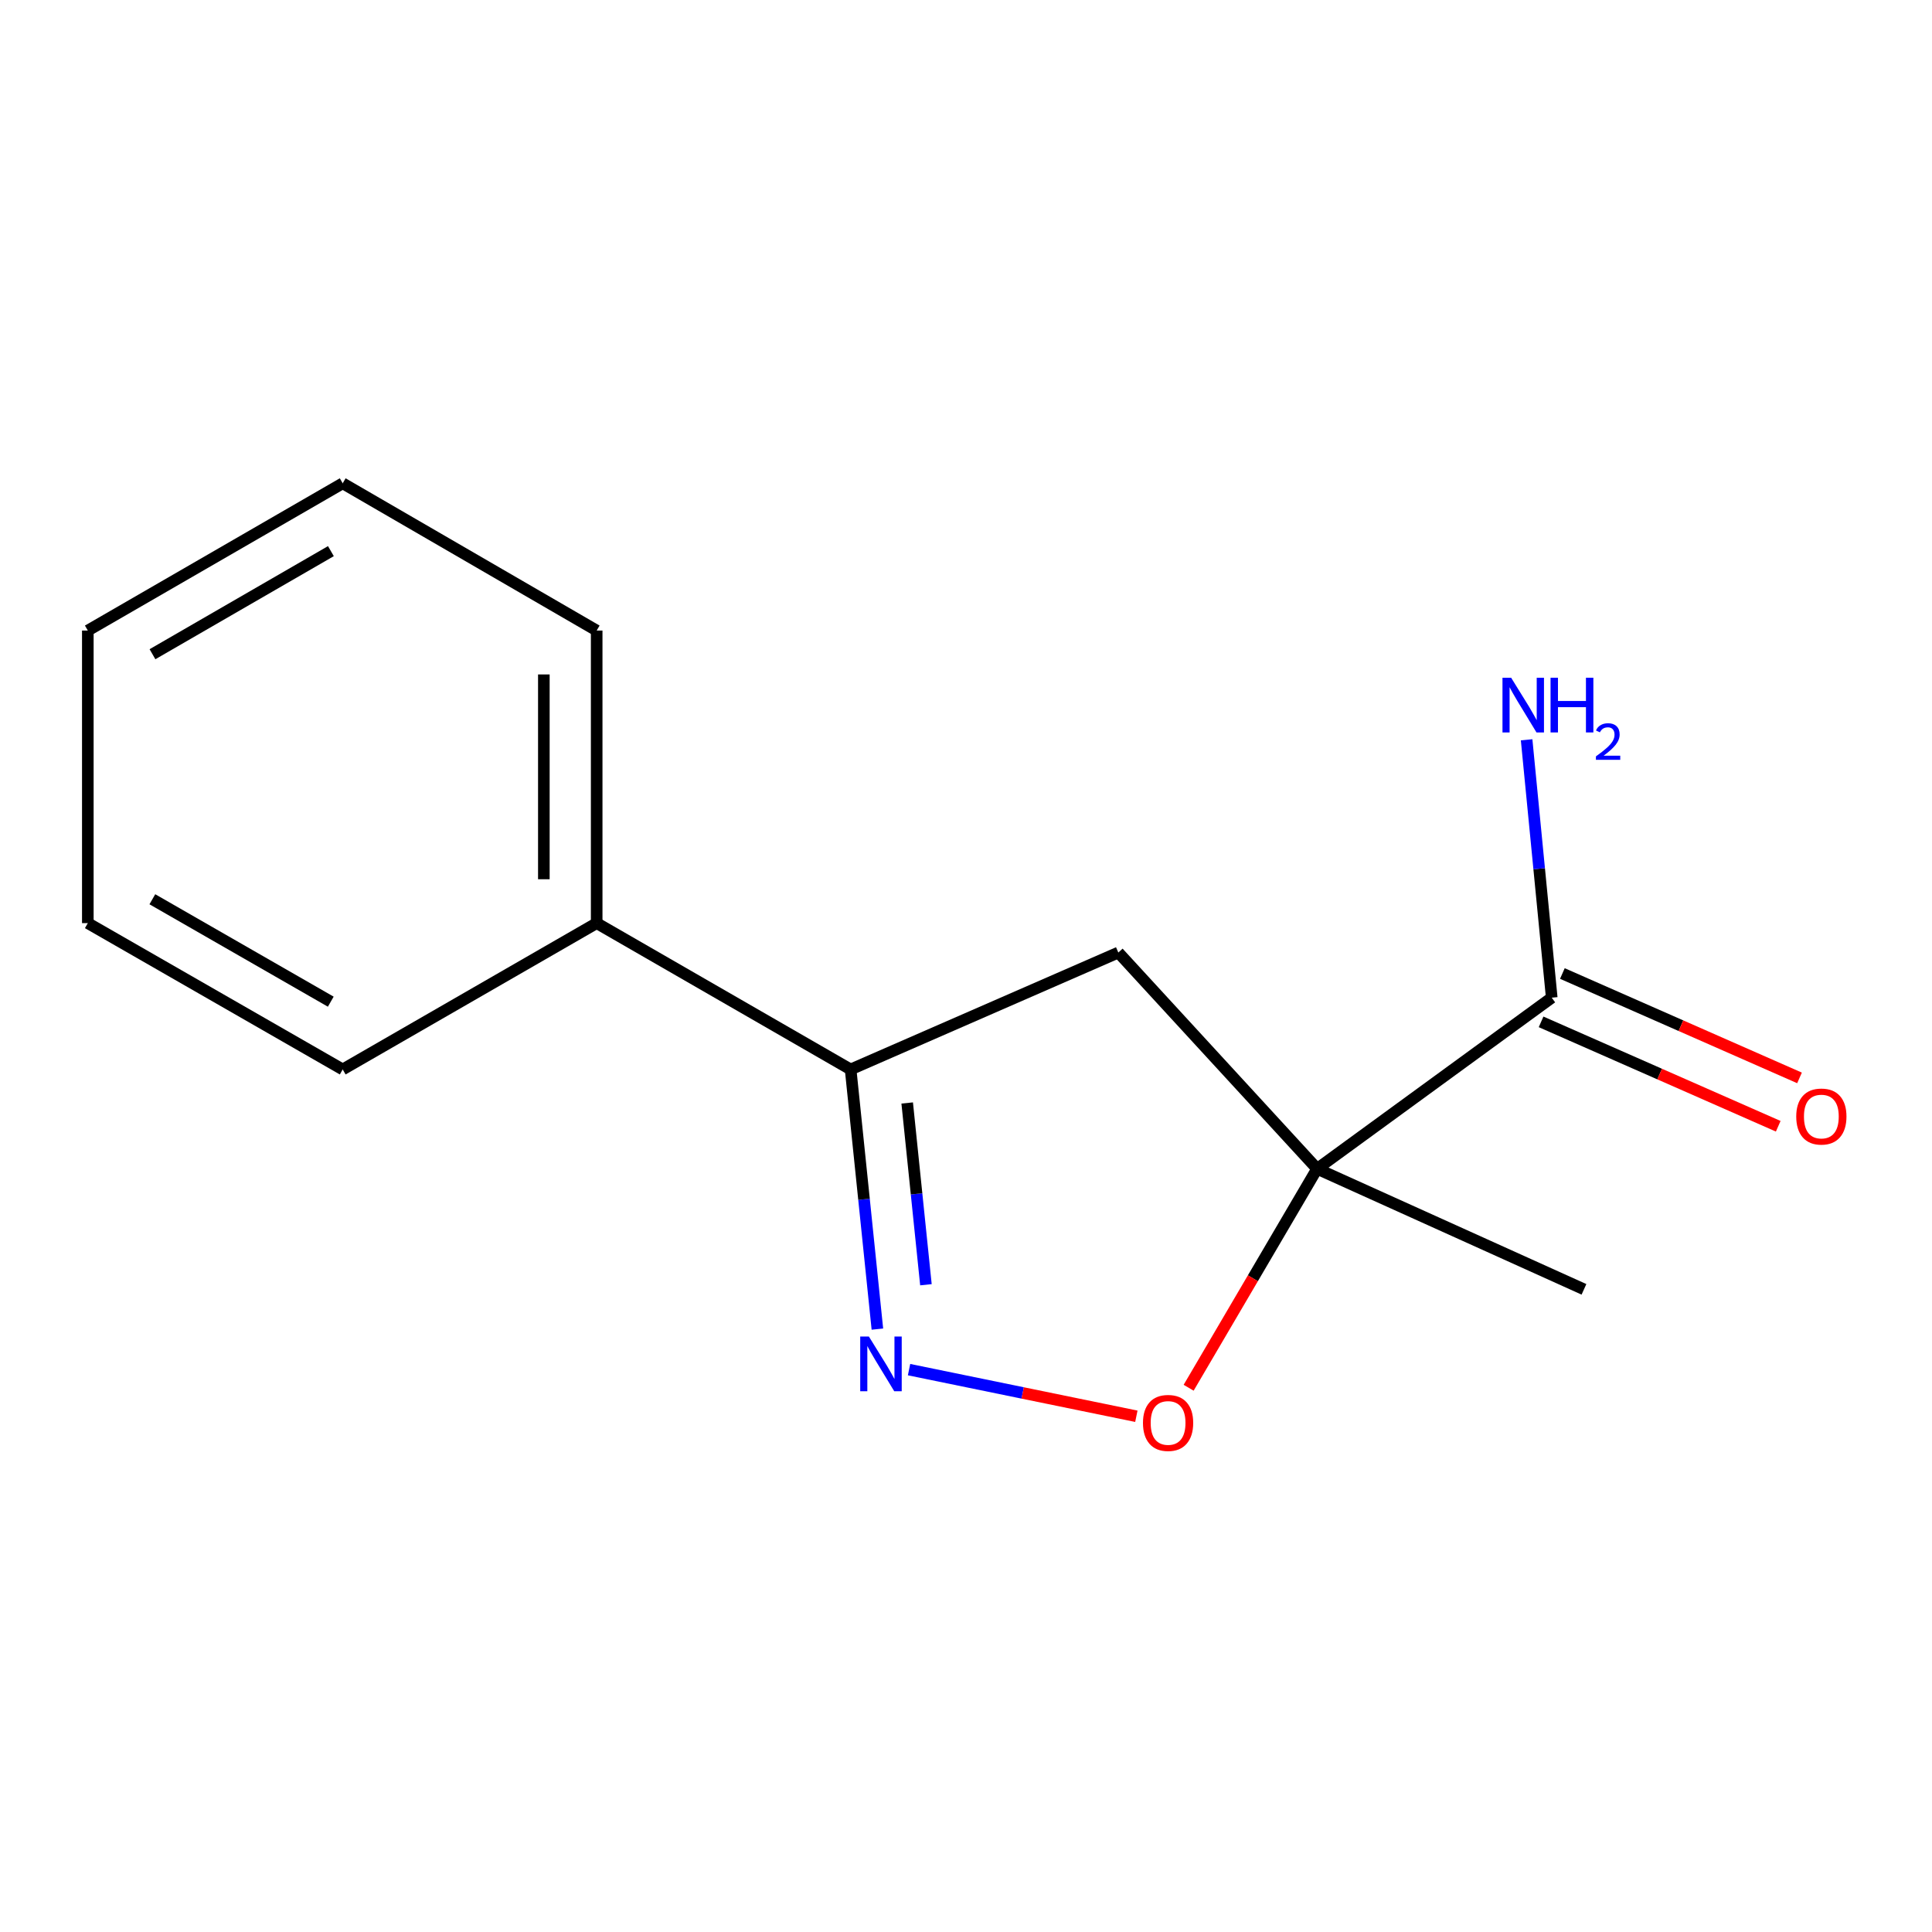 <?xml version='1.0' encoding='iso-8859-1'?>
<svg version='1.1' baseProfile='full'
              xmlns='http://www.w3.org/2000/svg'
                      xmlns:rdkit='http://www.rdkit.org/xml'
                      xmlns:xlink='http://www.w3.org/1999/xlink'
                  xml:space='preserve'
width='1000px' height='1000px' viewBox='0 0 1000 1000'>
<!-- END OF HEADER -->
<rect style='opacity:1.0;fill:#FFFFFF;stroke:none' width='1000' height='1000' x='0' y='0'> </rect>
<path class='bond-1' d='M 681.729,604.969 L 648.483,661.632' style='fill:none;fill-rule:evenodd;stroke:#000000;stroke-width:6px;stroke-linecap:butt;stroke-linejoin:miter;stroke-opacity:1' />
<path class='bond-1' d='M 648.483,661.632 L 615.237,718.296' style='fill:none;fill-rule:evenodd;stroke:#FF0000;stroke-width:6px;stroke-linecap:butt;stroke-linejoin:miter;stroke-opacity:1' />
<path class='bond-3' d='M 681.729,604.969 L 578.849,493.034' style='fill:none;fill-rule:evenodd;stroke:#000000;stroke-width:6px;stroke-linecap:butt;stroke-linejoin:miter;stroke-opacity:1' />
<path class='bond-4' d='M 681.729,604.969 L 803.175,516.399' style='fill:none;fill-rule:evenodd;stroke:#000000;stroke-width:6px;stroke-linecap:butt;stroke-linejoin:miter;stroke-opacity:1' />
<path class='bond-8' d='M 681.729,604.969 L 819.856,667.363' style='fill:none;fill-rule:evenodd;stroke:#000000;stroke-width:6px;stroke-linecap:butt;stroke-linejoin:miter;stroke-opacity:1' />
<path class='bond-0' d='M 470.523,708.917 L 529.35,720.987' style='fill:none;fill-rule:evenodd;stroke:#0000FF;stroke-width:6px;stroke-linecap:butt;stroke-linejoin:miter;stroke-opacity:1' />
<path class='bond-0' d='M 529.35,720.987 L 588.177,733.057' style='fill:none;fill-rule:evenodd;stroke:#FF0000;stroke-width:6px;stroke-linecap:butt;stroke-linejoin:miter;stroke-opacity:1' />
<path class='bond-14' d='M 454.136,687.946 L 447.209,620.745' style='fill:none;fill-rule:evenodd;stroke:#0000FF;stroke-width:6px;stroke-linecap:butt;stroke-linejoin:miter;stroke-opacity:1' />
<path class='bond-14' d='M 447.209,620.745 L 440.282,553.544' style='fill:none;fill-rule:evenodd;stroke:#000000;stroke-width:6px;stroke-linecap:butt;stroke-linejoin:miter;stroke-opacity:1' />
<path class='bond-14' d='M 479.259,664.981 L 474.41,617.941' style='fill:none;fill-rule:evenodd;stroke:#0000FF;stroke-width:6px;stroke-linecap:butt;stroke-linejoin:miter;stroke-opacity:1' />
<path class='bond-14' d='M 474.41,617.941 L 469.561,570.9' style='fill:none;fill-rule:evenodd;stroke:#000000;stroke-width:6px;stroke-linecap:butt;stroke-linejoin:miter;stroke-opacity:1' />
<path class='bond-2' d='M 440.282,553.544 L 578.849,493.034' style='fill:none;fill-rule:evenodd;stroke:#000000;stroke-width:6px;stroke-linecap:butt;stroke-linejoin:miter;stroke-opacity:1' />
<path class='bond-6' d='M 440.282,553.544 L 308.84,477.811' style='fill:none;fill-rule:evenodd;stroke:#000000;stroke-width:6px;stroke-linecap:butt;stroke-linejoin:miter;stroke-opacity:1' />
<path class='bond-5' d='M 797.666,528.913 L 859.037,555.931' style='fill:none;fill-rule:evenodd;stroke:#000000;stroke-width:6px;stroke-linecap:butt;stroke-linejoin:miter;stroke-opacity:1' />
<path class='bond-5' d='M 859.037,555.931 L 920.408,582.949' style='fill:none;fill-rule:evenodd;stroke:#FF0000;stroke-width:6px;stroke-linecap:butt;stroke-linejoin:miter;stroke-opacity:1' />
<path class='bond-5' d='M 808.684,503.885 L 870.055,530.903' style='fill:none;fill-rule:evenodd;stroke:#000000;stroke-width:6px;stroke-linecap:butt;stroke-linejoin:miter;stroke-opacity:1' />
<path class='bond-5' d='M 870.055,530.903 L 931.426,557.921' style='fill:none;fill-rule:evenodd;stroke:#FF0000;stroke-width:6px;stroke-linecap:butt;stroke-linejoin:miter;stroke-opacity:1' />
<path class='bond-7' d='M 803.175,516.399 L 796.674,449.656' style='fill:none;fill-rule:evenodd;stroke:#000000;stroke-width:6px;stroke-linecap:butt;stroke-linejoin:miter;stroke-opacity:1' />
<path class='bond-7' d='M 796.674,449.656 L 790.173,382.913' style='fill:none;fill-rule:evenodd;stroke:#0000FF;stroke-width:6px;stroke-linecap:butt;stroke-linejoin:miter;stroke-opacity:1' />
<path class='bond-9' d='M 308.84,477.811 L 308.84,326.377' style='fill:none;fill-rule:evenodd;stroke:#000000;stroke-width:6px;stroke-linecap:butt;stroke-linejoin:miter;stroke-opacity:1' />
<path class='bond-9' d='M 281.494,455.096 L 281.494,349.092' style='fill:none;fill-rule:evenodd;stroke:#000000;stroke-width:6px;stroke-linecap:butt;stroke-linejoin:miter;stroke-opacity:1' />
<path class='bond-10' d='M 308.84,477.811 L 177.383,553.544' style='fill:none;fill-rule:evenodd;stroke:#000000;stroke-width:6px;stroke-linecap:butt;stroke-linejoin:miter;stroke-opacity:1' />
<path class='bond-12' d='M 308.84,326.377 L 177.383,250.158' style='fill:none;fill-rule:evenodd;stroke:#000000;stroke-width:6px;stroke-linecap:butt;stroke-linejoin:miter;stroke-opacity:1' />
<path class='bond-11' d='M 177.383,553.544 L 45.455,477.811' style='fill:none;fill-rule:evenodd;stroke:#000000;stroke-width:6px;stroke-linecap:butt;stroke-linejoin:miter;stroke-opacity:1' />
<path class='bond-11' d='M 171.207,518.468 L 78.858,465.455' style='fill:none;fill-rule:evenodd;stroke:#000000;stroke-width:6px;stroke-linecap:butt;stroke-linejoin:miter;stroke-opacity:1' />
<path class='bond-13' d='M 45.455,477.811 L 45.455,326.377' style='fill:none;fill-rule:evenodd;stroke:#000000;stroke-width:6px;stroke-linecap:butt;stroke-linejoin:miter;stroke-opacity:1' />
<path class='bond-15' d='M 177.383,250.158 L 45.455,326.377' style='fill:none;fill-rule:evenodd;stroke:#000000;stroke-width:6px;stroke-linecap:butt;stroke-linejoin:miter;stroke-opacity:1' />
<path class='bond-15' d='M 171.273,285.269 L 78.923,338.622' style='fill:none;fill-rule:evenodd;stroke:#000000;stroke-width:6px;stroke-linecap:butt;stroke-linejoin:miter;stroke-opacity:1' />
<path  class='atom-1' d='M 449.73 691.776
L 459.01 706.776
Q 459.93 708.256, 461.41 710.936
Q 462.89 713.616, 462.97 713.776
L 462.97 691.776
L 466.73 691.776
L 466.73 720.096
L 462.85 720.096
L 452.89 703.696
Q 451.73 701.776, 450.49 699.576
Q 449.29 697.376, 448.93 696.696
L 448.93 720.096
L 445.25 720.096
L 445.25 691.776
L 449.73 691.776
' fill='#0000FF'/>
<path  class='atom-2' d='M 591.599 736.506
Q 591.599 729.706, 594.959 725.906
Q 598.319 722.106, 604.599 722.106
Q 610.879 722.106, 614.239 725.906
Q 617.599 729.706, 617.599 736.506
Q 617.599 743.386, 614.199 747.306
Q 610.799 751.186, 604.599 751.186
Q 598.359 751.186, 594.959 747.306
Q 591.599 743.426, 591.599 736.506
M 604.599 747.986
Q 608.919 747.986, 611.239 745.106
Q 613.599 742.186, 613.599 736.506
Q 613.599 730.946, 611.239 728.146
Q 608.919 725.306, 604.599 725.306
Q 600.279 725.306, 597.919 728.106
Q 595.599 730.906, 595.599 736.506
Q 595.599 742.226, 597.919 745.106
Q 600.279 747.986, 604.599 747.986
' fill='#FF0000'/>
<path  class='atom-6' d='M 929.729 577.916
Q 929.729 571.116, 933.089 567.316
Q 936.449 563.516, 942.729 563.516
Q 949.009 563.516, 952.369 567.316
Q 955.729 571.116, 955.729 577.916
Q 955.729 584.796, 952.329 588.716
Q 948.929 592.596, 942.729 592.596
Q 936.489 592.596, 933.089 588.716
Q 929.729 584.836, 929.729 577.916
M 942.729 589.396
Q 947.049 589.396, 949.369 586.516
Q 951.729 583.596, 951.729 577.916
Q 951.729 572.356, 949.369 569.556
Q 947.049 566.716, 942.729 566.716
Q 938.409 566.716, 936.049 569.516
Q 933.729 572.316, 933.729 577.916
Q 933.729 583.636, 936.049 586.516
Q 938.409 589.396, 942.729 589.396
' fill='#FF0000'/>
<path  class='atom-8' d='M 782.163 350.789
L 791.443 365.789
Q 792.363 367.269, 793.843 369.949
Q 795.323 372.629, 795.403 372.789
L 795.403 350.789
L 799.163 350.789
L 799.163 379.109
L 795.283 379.109
L 785.323 362.709
Q 784.163 360.789, 782.923 358.589
Q 781.723 356.389, 781.363 355.709
L 781.363 379.109
L 777.683 379.109
L 777.683 350.789
L 782.163 350.789
' fill='#0000FF'/>
<path  class='atom-8' d='M 802.563 350.789
L 806.403 350.789
L 806.403 362.829
L 820.883 362.829
L 820.883 350.789
L 824.723 350.789
L 824.723 379.109
L 820.883 379.109
L 820.883 366.029
L 806.403 366.029
L 806.403 379.109
L 802.563 379.109
L 802.563 350.789
' fill='#0000FF'/>
<path  class='atom-8' d='M 826.096 378.116
Q 826.782 376.347, 828.419 375.37
Q 830.056 374.367, 832.326 374.367
Q 835.151 374.367, 836.735 375.898
Q 838.319 377.429, 838.319 380.149
Q 838.319 382.921, 836.26 385.508
Q 834.227 388.095, 830.003 391.157
L 838.636 391.157
L 838.636 393.269
L 826.043 393.269
L 826.043 391.501
Q 829.528 389.019, 831.587 387.171
Q 833.673 385.323, 834.676 383.66
Q 835.679 381.997, 835.679 380.281
Q 835.679 378.485, 834.782 377.482
Q 833.884 376.479, 832.326 376.479
Q 830.822 376.479, 829.818 377.086
Q 828.815 377.693, 828.102 379.04
L 826.096 378.116
' fill='#0000FF'/>
</svg>

